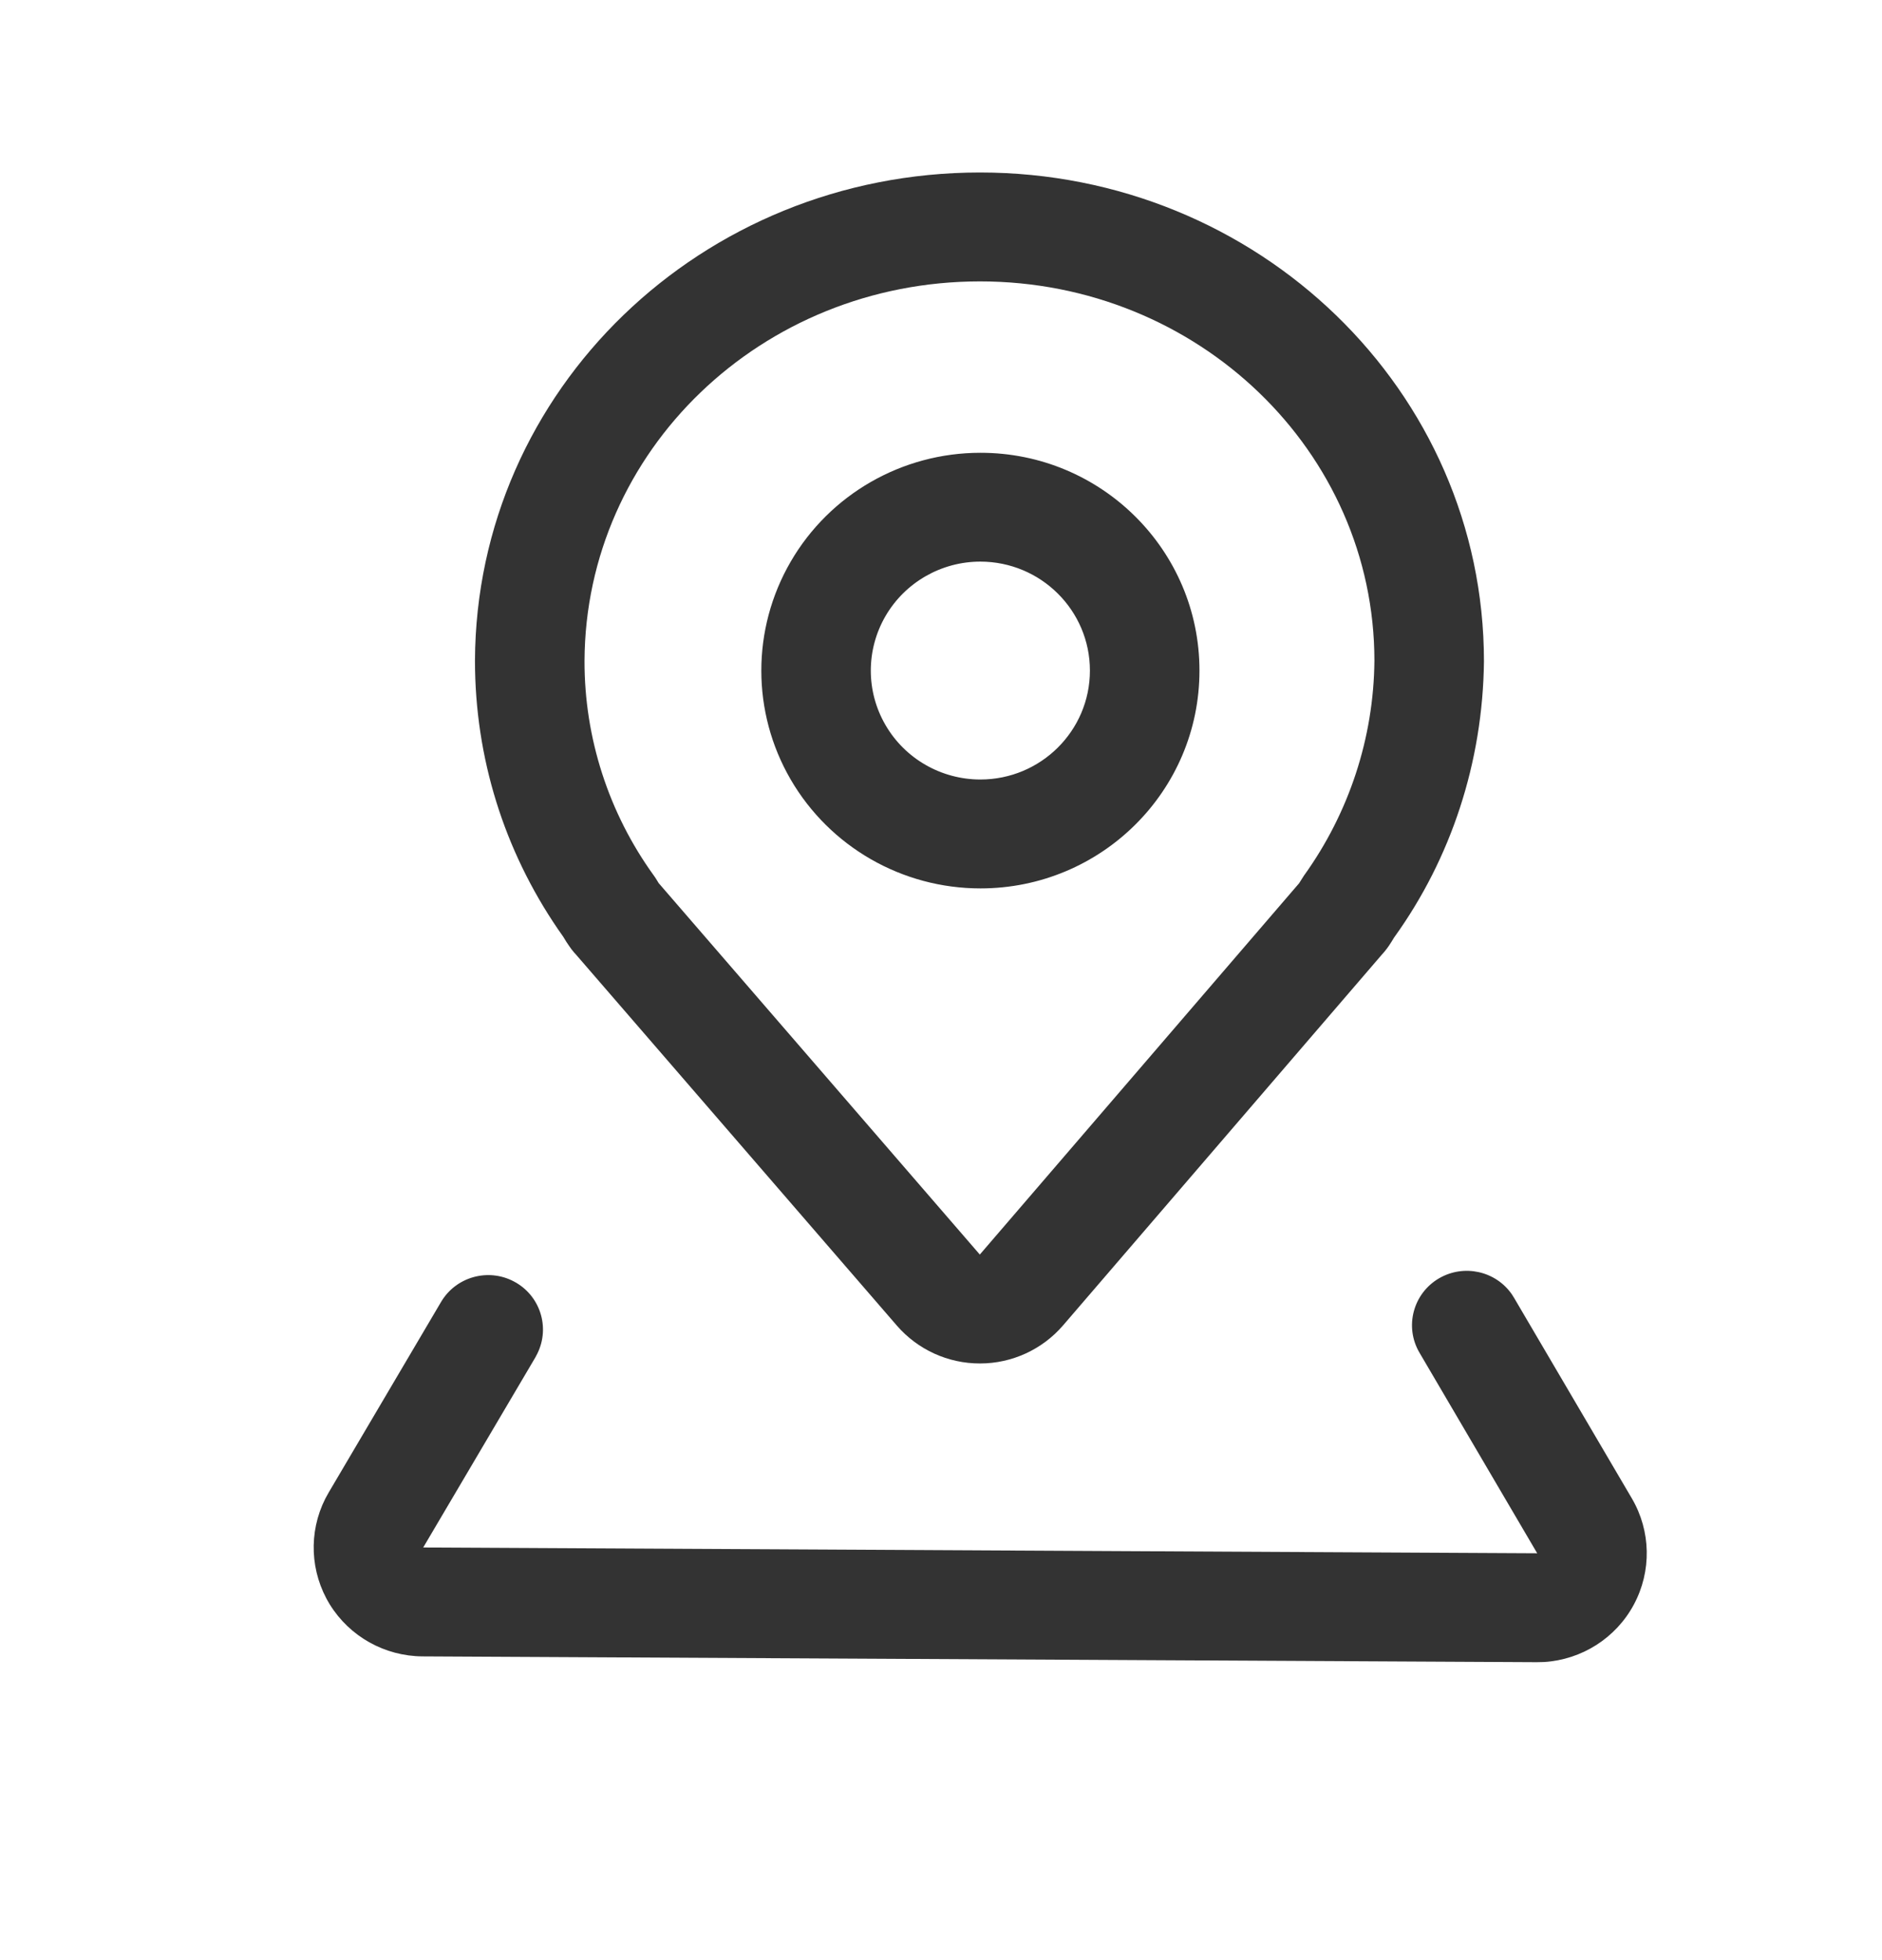 <?xml version="1.0" encoding="UTF-8"?>
<svg width="24px" height="25px" viewBox="0 0 24 25" version="1.1" xmlns="http://www.w3.org/2000/svg" xmlns:xlink="http://www.w3.org/1999/xlink">
    <title>编组</title>
    <g id="About-Us" stroke="none" stroke-width="1" fill="none" fill-rule="evenodd">
        <g id="QK-关于我们" transform="translate(-367, -3541)" fill="#333333" fill-rule="nonzero">
            <g id="编组-10备份-2" transform="translate(360, 3080.2)">
                <g id="编组" transform="translate(7, 461)">
                    <path d="M12.497,2 C8.947,2 6.072,4.773 6.057,8.225 C6.057,9.464 6.428,10.644 7.116,11.652 L7.183,11.748 L7.222,11.812 L7.255,11.861 C7.276,11.893 7.299,11.923 7.325,11.953 L7.341,11.97 L11.437,16.707 C11.703,17.014 12.09,17.191 12.498,17.19 C12.905,17.19 13.292,17.012 13.557,16.704 L17.63,11.966 L17.603,11.995 C17.644,11.954 17.68,11.909 17.713,11.861 L17.744,11.813 C17.757,11.793 17.782,11.75 17.782,11.752 C18.504,10.748 18.909,9.525 18.924,8.236 C18.924,4.781 16.041,2 12.497,2 Z M12.497,3.389 C15.279,3.389 17.527,5.558 17.527,8.228 C17.518,9.212 17.203,10.17 16.627,10.97 L16.567,11.065 L12.495,15.801 L8.4,11.064 L8.36,10.999 L8.34,10.97 C7.762,10.171 7.452,9.212 7.454,8.228 C7.466,5.552 9.708,3.389 12.497,3.389 Z" id="形状"></path>
                    <path d="M19.279,16.307 L19.308,16.353 L20.81,18.911 C21.054,19.327 21.064,19.84 20.835,20.266 C20.607,20.691 20.173,20.968 19.689,20.998 L19.595,21 L5.389,20.926 C4.906,20.923 4.459,20.673 4.206,20.264 C3.954,19.854 3.932,19.344 4.148,18.915 L4.192,18.835 L5.623,16.408 C5.812,16.085 6.224,15.969 6.555,16.145 C6.887,16.321 7.018,16.727 6.853,17.063 L6.828,17.111 L5.397,19.537 L19.603,19.611 L18.102,17.053 C17.907,16.722 18.02,16.296 18.353,16.103 C18.668,15.921 19.071,16.009 19.279,16.307 Z" id="路径"></path>
                    <path d="M12.502,5.575 C11.504,5.575 10.582,6.104 10.083,6.964 C9.584,7.824 9.584,8.883 10.083,9.742 C10.583,10.602 11.505,11.131 12.503,11.131 C14.046,11.131 15.297,9.887 15.296,8.352 C15.296,6.818 14.045,5.574 12.502,5.575 L12.502,5.575 Z M12.502,6.963 C13.274,6.964 13.899,7.586 13.899,8.353 C13.899,9.12 13.273,9.742 12.502,9.742 C12.003,9.742 11.541,9.477 11.292,9.047 C11.042,8.617 11.043,8.088 11.292,7.658 C11.542,7.228 12.003,6.963 12.502,6.963 Z" id="形状"></path>
                </g>
            </g>
        </g>
    </g>
</svg>